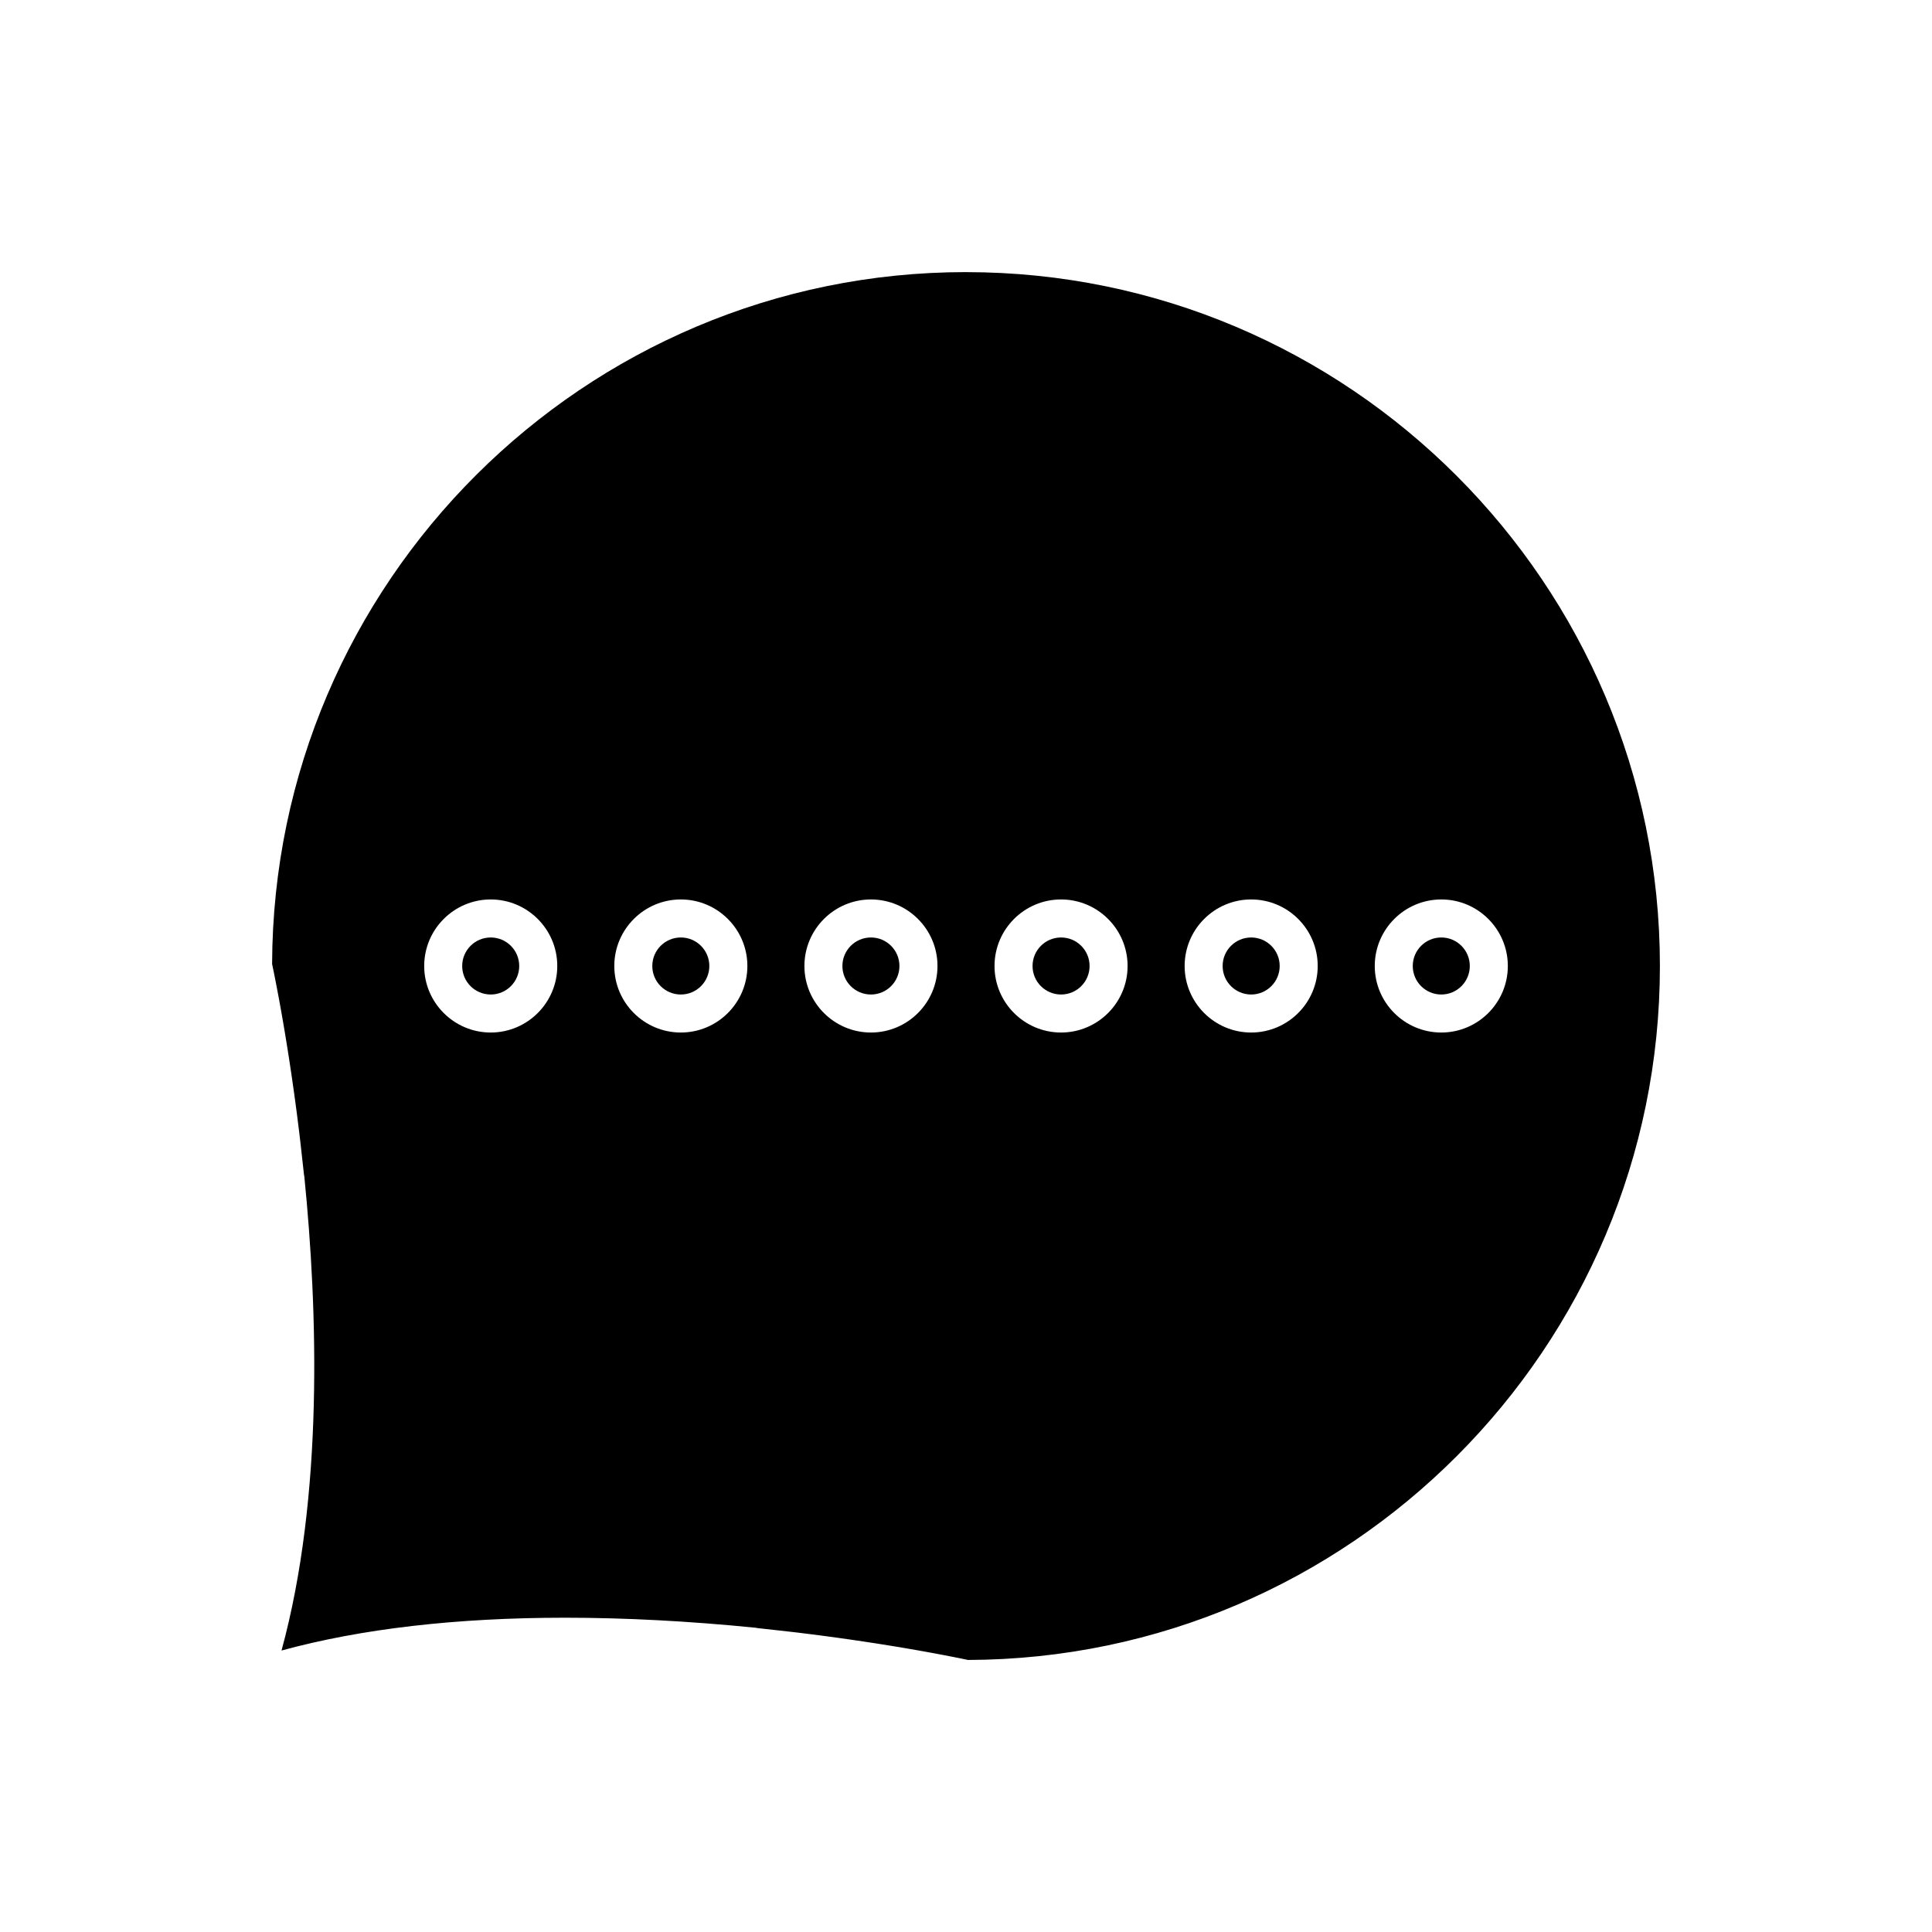 <?xml version="1.0" encoding="UTF-8"?>
<!-- Uploaded to: SVG Repo, www.svgrepo.com, Generator: SVG Repo Mixer Tools -->
<svg fill="#000000" width="800px" height="800px" version="1.1" viewBox="144 144 512 512" xmlns="http://www.w3.org/2000/svg">
 <g>
  <path d="m432.75 400c0 4.172-3.383 7.555-7.559 7.555-4.172 0-7.555-3.383-7.555-7.555 0-4.176 3.383-7.559 7.555-7.559 4.176 0 7.559 3.383 7.559 7.559"/>
  <path d="m382.36 400c0 4.172-3.383 7.555-7.555 7.555-4.176 0-7.559-3.383-7.559-7.555 0-4.176 3.383-7.559 7.559-7.559 4.172 0 7.555 3.383 7.555 7.559"/>
  <path d="m281.6 400c0 4.172-3.383 7.555-7.555 7.555-4.176 0-7.559-3.383-7.559-7.555 0-4.176 3.383-7.559 7.559-7.559 4.172 0 7.555 3.383 7.555 7.559"/>
  <path d="m331.98 400c0 4.172-3.383 7.555-7.559 7.555-4.172 0-7.555-3.383-7.555-7.555 0-4.176 3.383-7.559 7.555-7.559 4.176 0 7.559 3.383 7.559 7.559"/>
  <path d="m483.13 400c0 4.172-3.387 7.555-7.559 7.555-4.176 0-7.559-3.383-7.559-7.555 0-4.176 3.383-7.559 7.559-7.559 4.172 0 7.559 3.383 7.559 7.559"/>
  <path d="m533.51 400c0 4.172-3.383 7.555-7.559 7.555-4.172 0-7.555-3.383-7.555-7.555 0-4.176 3.383-7.559 7.555-7.559 4.176 0 7.559 3.383 7.559 7.559"/>
  <path d="m400 216.11c-101.21 0-183.59 82.203-183.89 183.36 0.098 0.457 0.25 1.191 0.461 2.231 0.02 0.094 0.043 0.215 0.062 0.312 0.09 0.438 0.18 0.883 0.281 1.414 0.133 0.664 0.273 1.395 0.426 2.191 0 0.004 0.004 0.012 0.004 0.016 0.156 0.809 0.32 1.691 0.496 2.629 0.043 0.242 0.094 0.512 0.141 0.762 0.133 0.73 0.27 1.477 0.414 2.277 0.066 0.375 0.137 0.773 0.207 1.164 0.125 0.711 0.254 1.43 0.383 2.191 0.082 0.484 0.168 0.988 0.254 1.488 0.129 0.746 0.254 1.504 0.383 2.289 0.09 0.535 0.176 1.082 0.266 1.633 0.129 0.793 0.258 1.602 0.391 2.434 0.098 0.621 0.195 1.25 0.297 1.895 0.121 0.789 0.246 1.598 0.367 2.418 0.109 0.715 0.215 1.43 0.324 2.168 0.121 0.824 0.242 1.664 0.363 2.516 0.109 0.77 0.219 1.535 0.328 2.324 0.113 0.816 0.227 1.652 0.34 2.492 0.117 0.879 0.238 1.754 0.355 2.656 0.102 0.77 0.199 1.562 0.297 2.352 0.125 0.988 0.25 1.961 0.371 2.973 0.086 0.699 0.164 1.422 0.25 2.129 0.277 2.371 0.551 4.797 0.812 7.285 0.051 0.484 0.105 0.953 0.156 1.438 0.051 0.211 0.086 0.422 0.109 0.641 3.543 35.305 5.144 84.637-6.043 125.62 21.113-5.773 46.344-8.695 75.168-8.695 15.902 0 32.875 0.895 50.453 2.656 0.215 0.023 0.43 0.059 0.641 0.109 0.488 0.051 0.957 0.105 1.438 0.156 2.484 0.262 4.91 0.531 7.285 0.812 0.707 0.082 1.434 0.164 2.129 0.25 1.012 0.121 1.984 0.246 2.973 0.371 0.785 0.098 1.582 0.199 2.352 0.297 0.902 0.117 1.773 0.238 2.656 0.355 0.836 0.113 1.676 0.227 2.492 0.34 0.789 0.109 1.555 0.219 2.324 0.328 0.848 0.121 1.691 0.242 2.516 0.363 0.738 0.109 1.453 0.215 2.168 0.324 0.82 0.125 1.625 0.246 2.418 0.367 0.641 0.102 1.273 0.199 1.895 0.297 0.832 0.133 1.637 0.262 2.434 0.391 0.551 0.09 1.102 0.18 1.633 0.266 0.789 0.129 1.543 0.258 2.289 0.383 0.5 0.086 1.004 0.172 1.488 0.254 0.762 0.133 1.477 0.258 2.191 0.383 0.387 0.07 0.789 0.137 1.164 0.207 0.801 0.145 1.547 0.281 2.277 0.414 0.25 0.047 0.52 0.094 0.762 0.141 0.938 0.176 1.82 0.34 2.629 0.496 0.004 0 0.008 0 0.016 0.004 0.797 0.152 1.527 0.297 2.191 0.426 0.527 0.105 0.973 0.195 1.414 0.281 0.098 0.02 0.219 0.043 0.312 0.062 1.039 0.211 1.773 0.363 2.231 0.461 101.14-0.305 183.35-82.684 183.35-183.9 0-101.4-82.496-183.89-183.89-183.89zm-125.95 201.52c-9.723 0-17.633-7.91-17.633-17.633s7.91-17.633 17.633-17.633 17.633 7.91 17.633 17.633c0 9.719-7.91 17.633-17.633 17.633zm50.379 0c-9.723 0-17.633-7.91-17.633-17.633s7.91-17.633 17.633-17.633c9.723 0 17.633 7.91 17.633 17.633 0 9.719-7.91 17.633-17.633 17.633zm50.383 0c-9.723 0-17.633-7.91-17.633-17.633s7.91-17.633 17.633-17.633 17.633 7.91 17.633 17.633c0 9.719-7.91 17.633-17.633 17.633zm50.379 0c-9.723 0-17.633-7.91-17.633-17.633s7.91-17.633 17.633-17.633 17.633 7.91 17.633 17.633c0.004 9.719-7.91 17.633-17.633 17.633zm50.383 0c-9.723 0-17.633-7.91-17.633-17.633s7.91-17.633 17.633-17.633c9.723 0 17.633 7.91 17.633 17.633 0 9.719-7.91 17.633-17.633 17.633zm68.016-17.633c0 9.723-7.91 17.633-17.633 17.633s-17.633-7.91-17.633-17.633 7.91-17.633 17.633-17.633c9.719-0.004 17.633 7.91 17.633 17.633z"/>
 </g>
</svg>